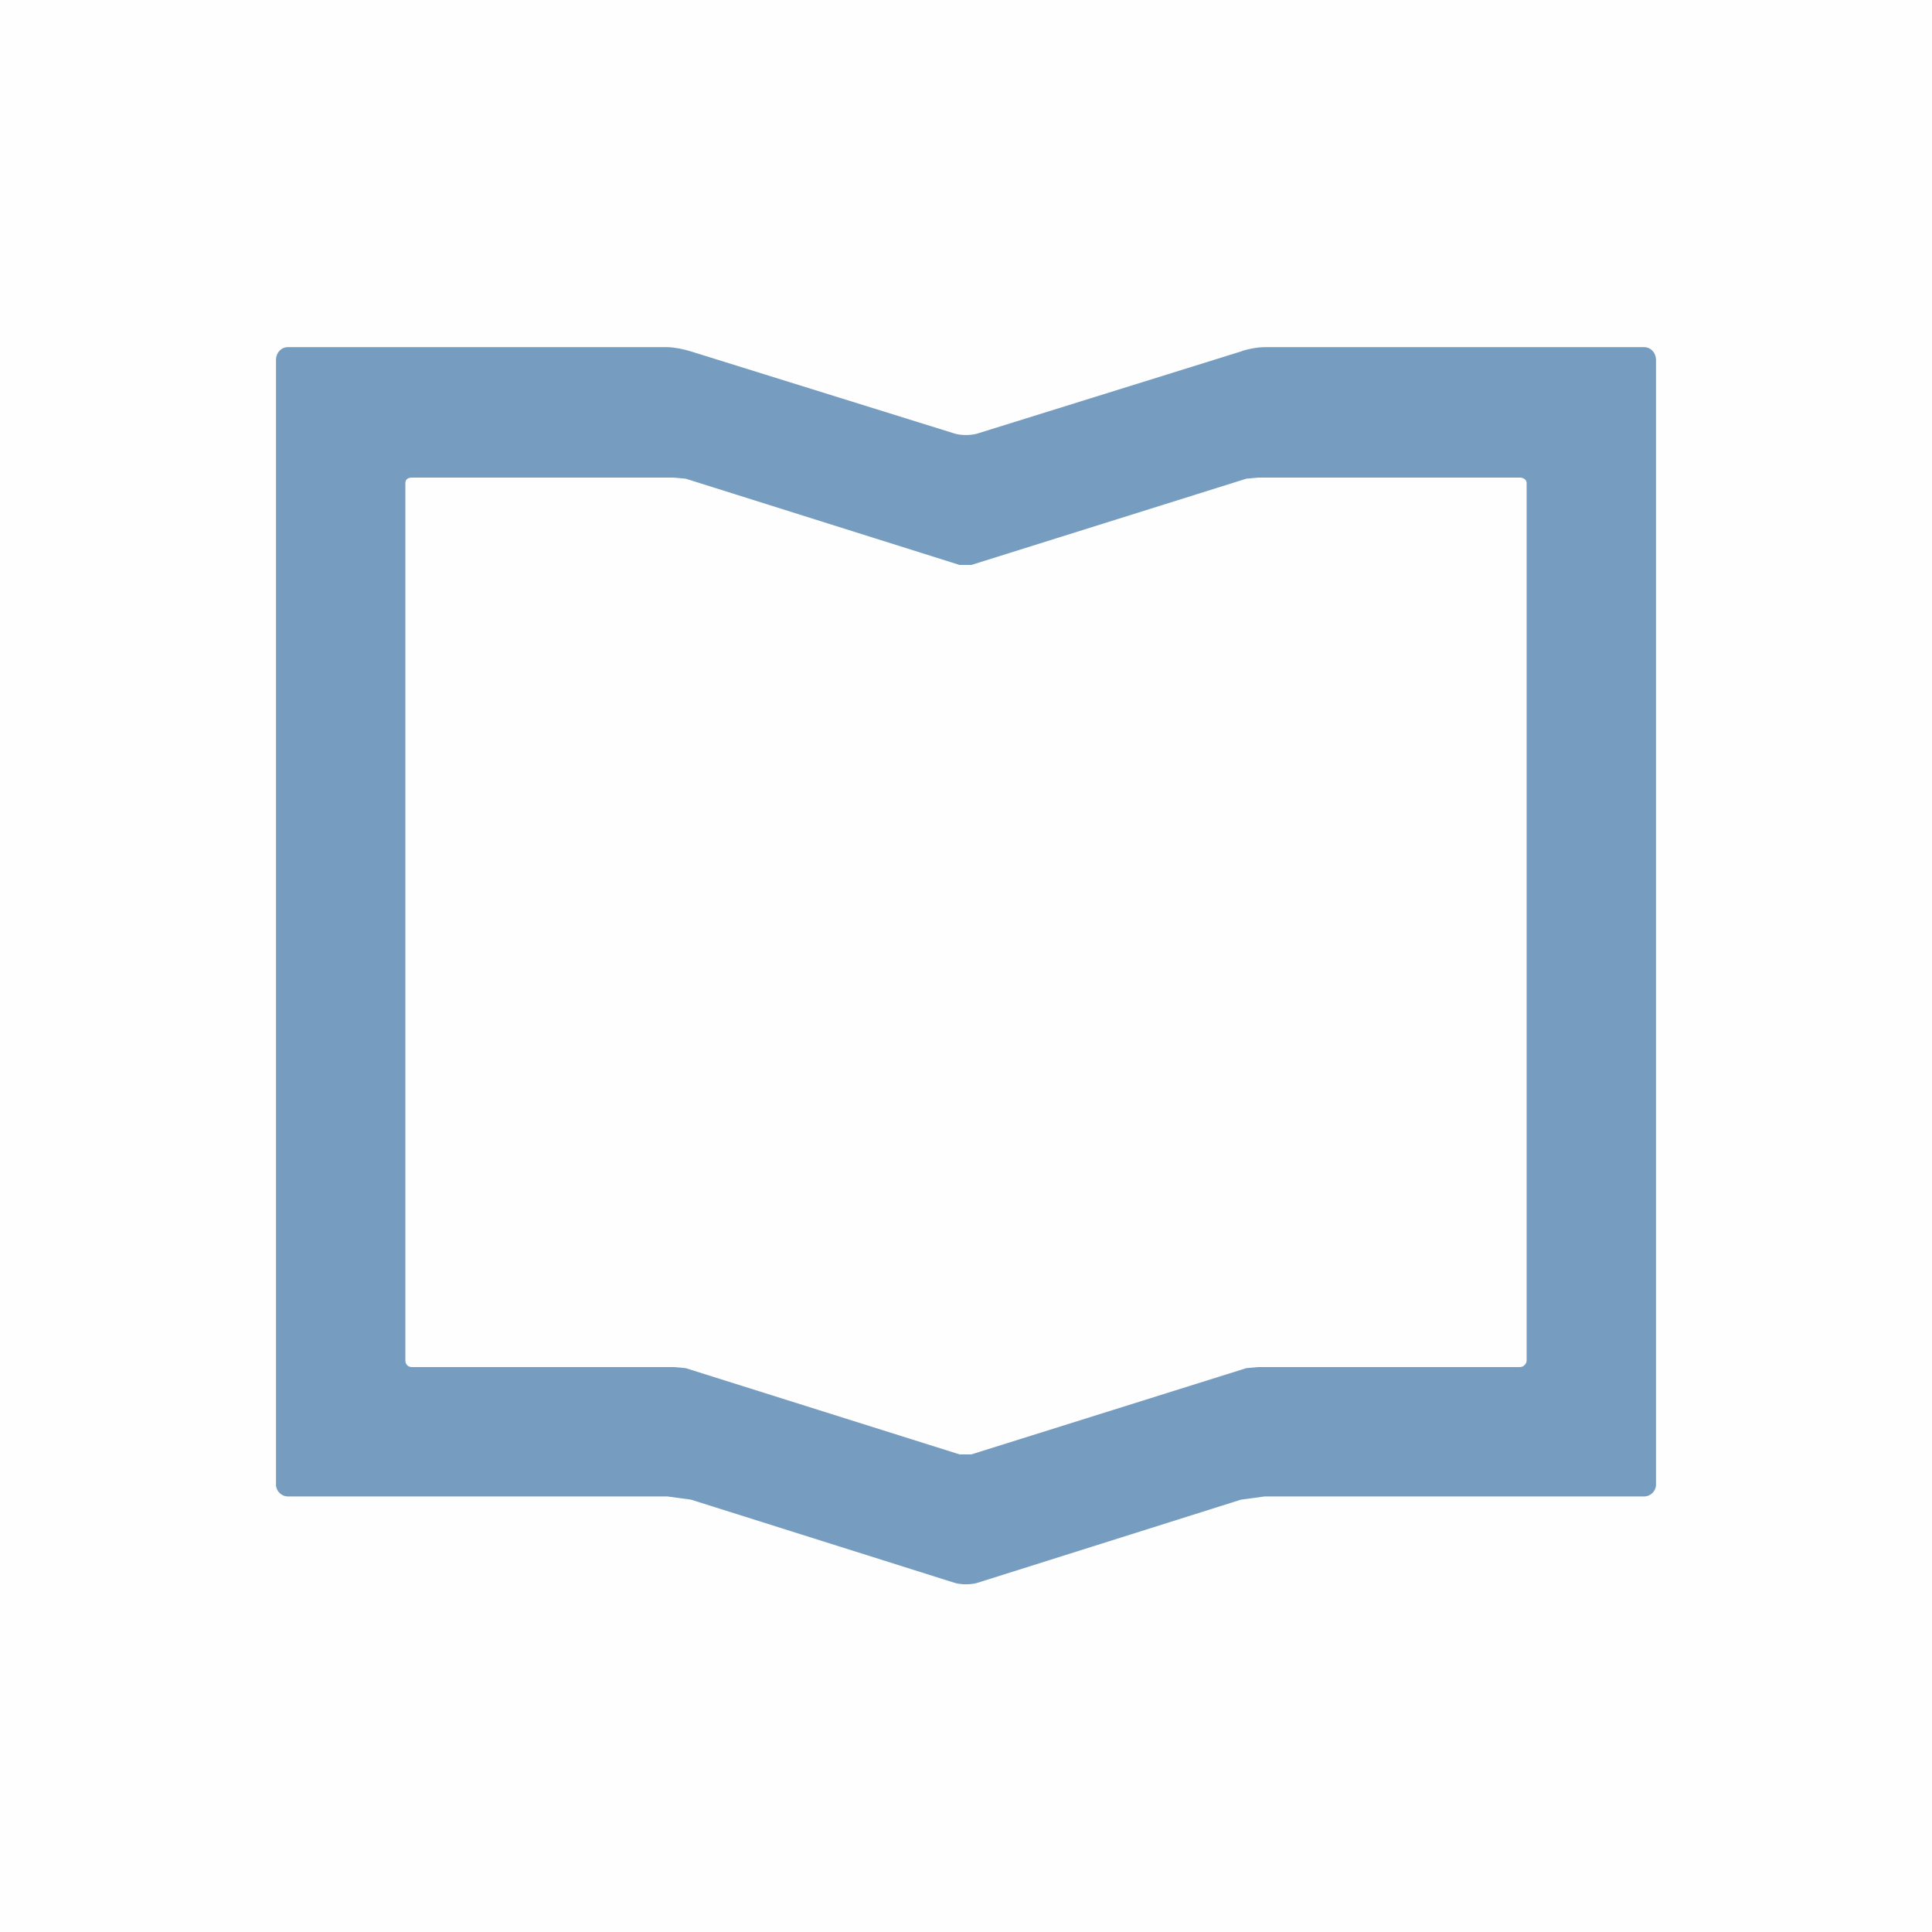 <svg xmlns="http://www.w3.org/2000/svg" xml:space="preserve" fill-rule="evenodd" clip-rule="evenodd" image-rendering="optimizeQuality" shape-rendering="geometricPrecision" text-rendering="geometricPrecision" viewBox="0 0 1792 1792">
  <path fill="#FEFEFE" d="M0 0h1792v1792H0z"/>
  <path fill="#FEFEFE" d="M1416 1262c0 3-3 6-6 6h-243l-11 1-255 80h-11l-254-80-11-1H382c-4 0-6-3-6-6V448c0-3 2-5 6-5h243l11 1 254 80h11l255-80 11-1h243c3 0 6 2 6 5v814z"/>
  <path fill="#769CBF" fill-rule="nonzero" d="M1416 1262c0 3-3 6-6 6h-243l-11 1-255 80h-11l-254-80-11-1H382c-4 0-6-3-6-6V448c0-3 2-5 6-5h243l11 1 254 80h11l255-80 11-1h243c3 0 6 2 6 5v814zm109-940h-352c-7 0-17 2-22 4l-244 76c-6 2-16 2-22 0l-244-76c-6-2-16-4-22-4H267c-6 0-11 5-11 12v1043c0 6 5 11 11 11h352l22 3 244 77c6 2 16 2 22 0l244-77 22-3h352c6 0 11-5 11-11V334c0-7-5-12-11-12z"/>
</svg>
